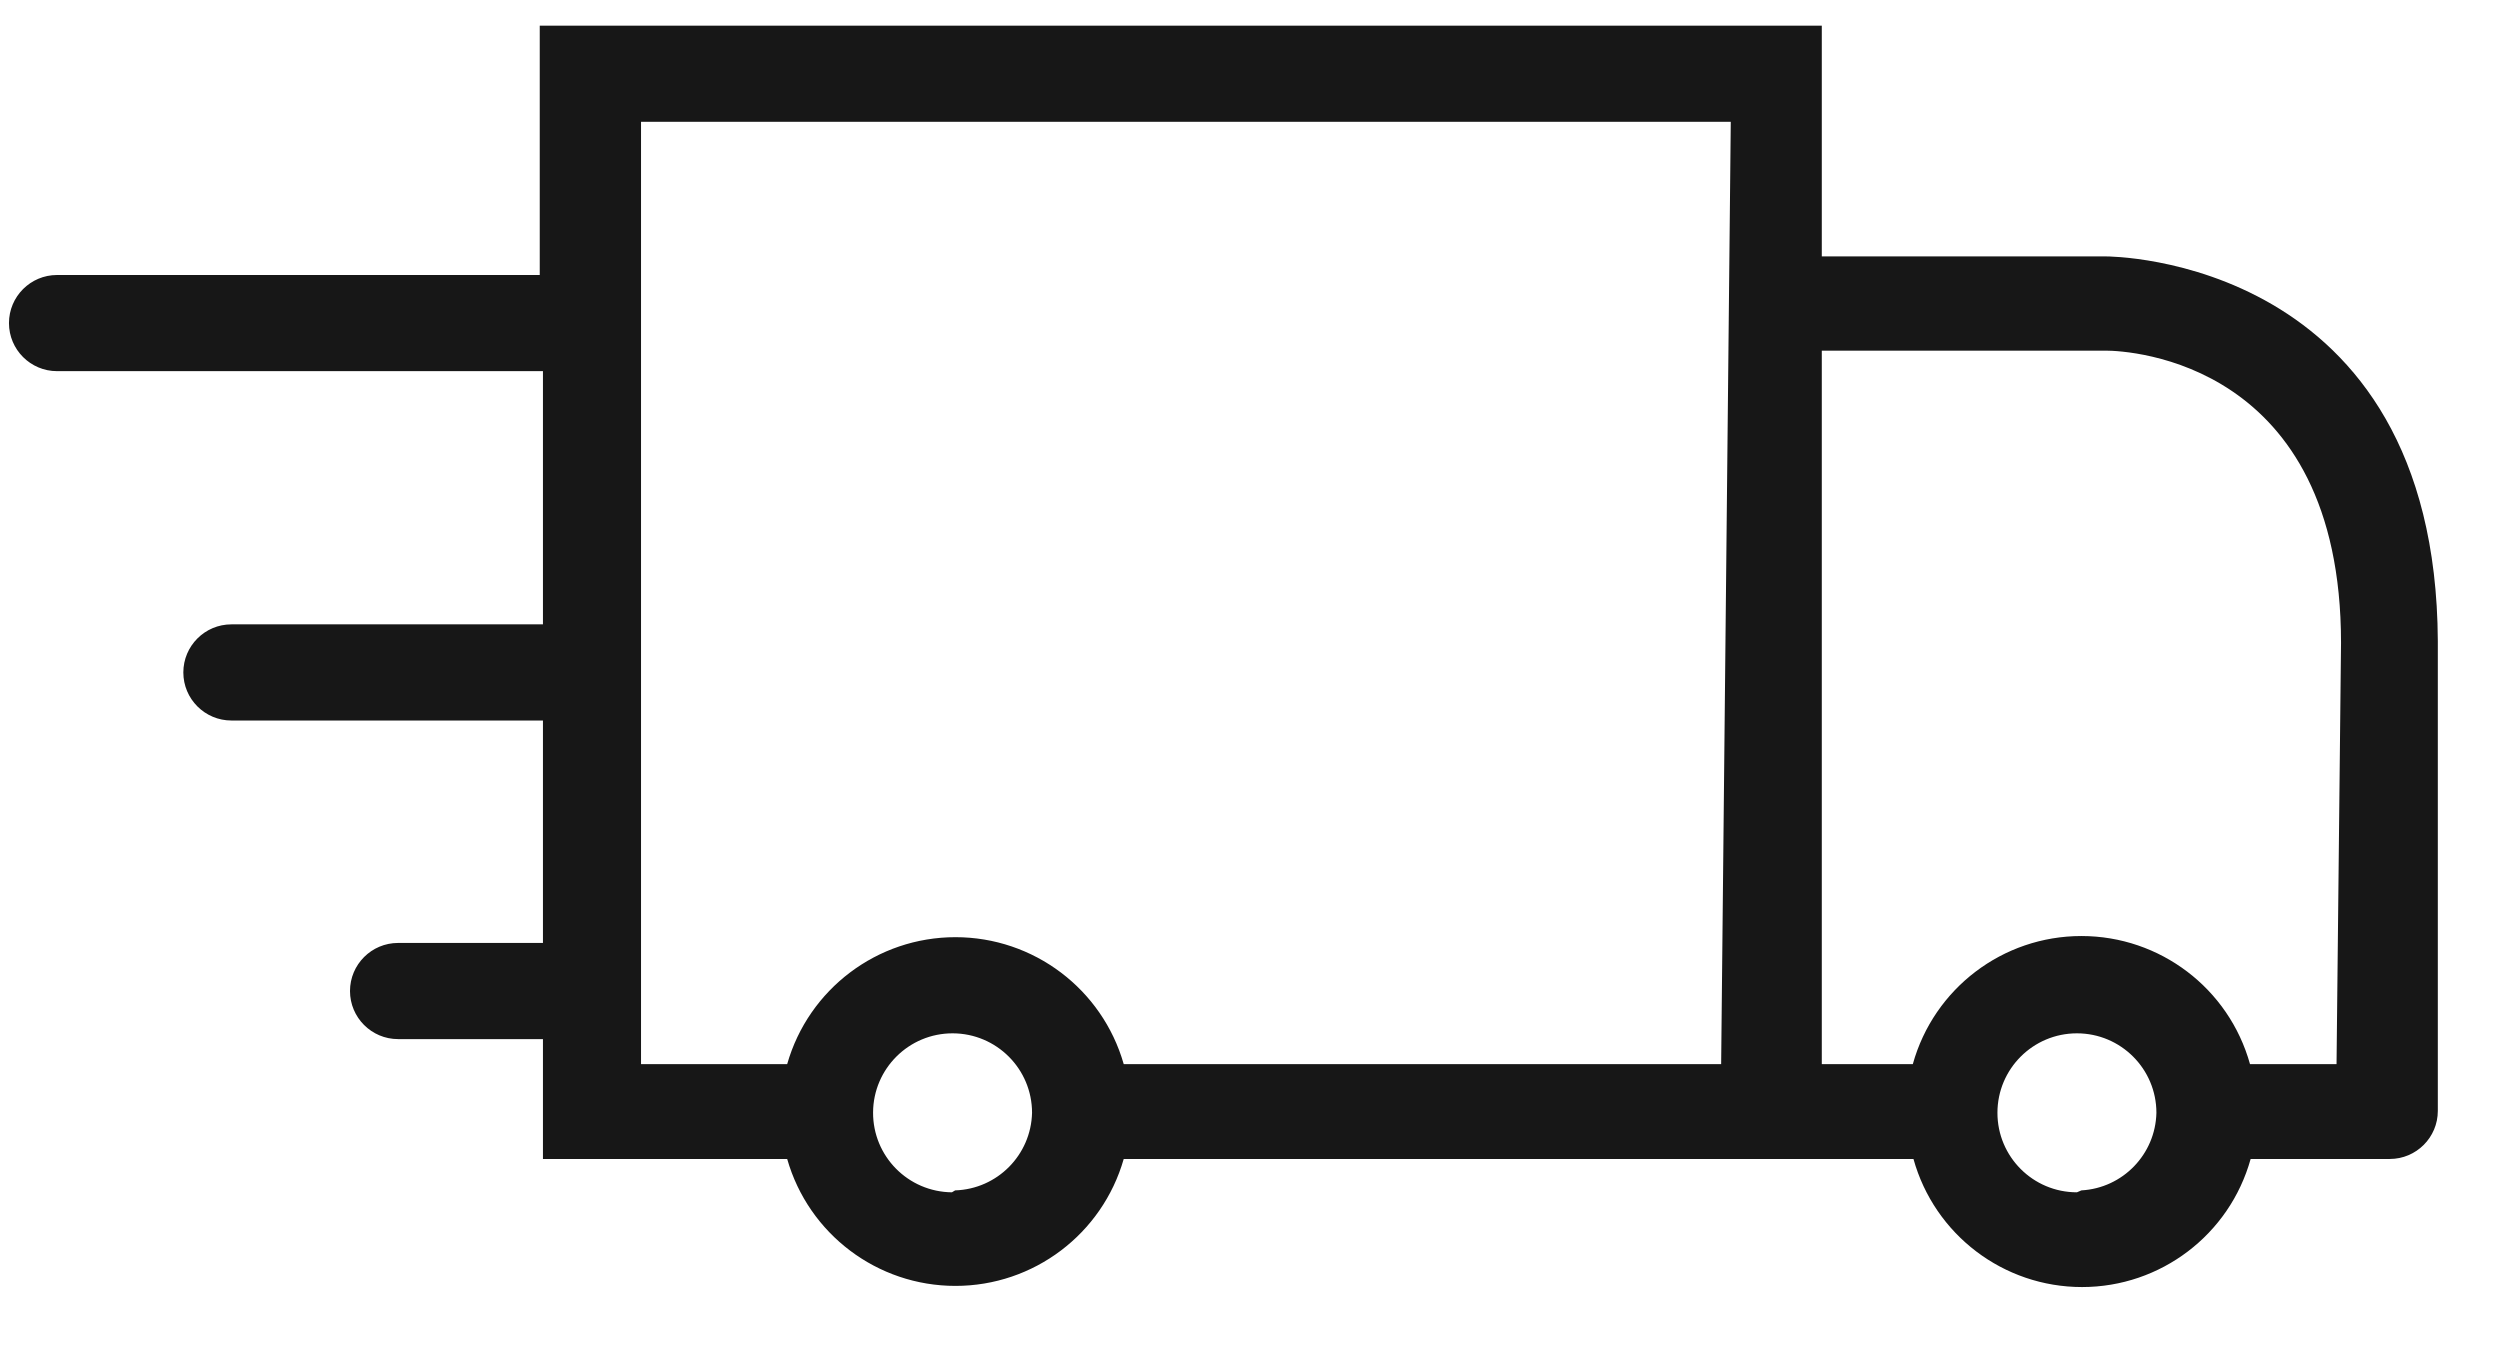 <?xml version="1.0" encoding="utf-8"?>
<svg xmlns="http://www.w3.org/2000/svg" xmlns:xlink="http://www.w3.org/1999/xlink" width="39px" height="21px" viewBox="0 0 39 21" version="1.1">
    
    <title>icon_usp_kostenloser_versand</title>
    <desc>Created with Sketch.</desc>
    <g id="Symbols" stroke="none" stroke-width="1" fill="none" fill-rule="evenodd">
        <g id="XL/usps" transform="translate(-617, -63)" fill="#171717" fill-rule="nonzero">
            <g id="kostenloser_versand" transform="translate(582, 63)">
                <g id="icon_usp_kostenloser_versand" transform="translate(35, 0)">
                    <path d="M32.85,4 L28.42,4 L28.42,0.4 L8.42,0.4 L8.42,4.29 L0.89,4.29 C0.476,4.29 0.14,4.626 0.14,5.04 C0.14,5.454 0.476,5.79 0.89,5.79 L8.47,5.79 L8.47,9.74 L3.61,9.74 C3.196,9.74 2.86,10.076 2.86,10.49 C2.86,10.904 3.196,11.24 3.61,11.24 L8.47,11.24 L8.47,14.71 L6.21,14.71 C5.796,14.71 5.46,15.046 5.46,15.46 C5.46,15.874 5.796,16.21 6.21,16.21 L8.47,16.21 L8.47,18.08 L12.28,18.08 C12.615,19.252 13.686,20.06 14.905,20.06 C16.124,20.06 17.195,19.252 17.53,18.08 L29.85,18.08 L29.85,18.08 C30.179,19.261 31.254,20.078 32.48,20.078 C33.706,20.078 34.781,19.261 35.11,18.08 L37.28,18.08 C37.694,18.08 38.03,17.744 38.03,17.33 L38.03,10 C38,4 32.9,4 32.85,4 Z M14.85,18.6 C14.166,18.594 13.616,18.037 13.62,17.353 C13.624,16.67 14.18,16.118 14.863,16.12 C15.547,16.122 16.1,16.676 16.1,17.36 C16.084,18.018 15.558,18.549 14.9,18.57 L14.85,18.6 Z M26.85,16.6 L17.53,16.6 C17.195,15.428 16.124,14.62 14.905,14.62 C13.686,14.62 12.615,15.428 12.28,16.6 L10,16.6 L10,1.9 L27,1.9 L26.85,16.6 Z M32.4,18.6 C31.715,18.6 31.16,18.045 31.16,17.36 C31.16,16.675 31.715,16.12 32.4,16.12 C33.085,16.12 33.64,16.675 33.64,17.36 C33.625,18.007 33.116,18.534 32.47,18.57 L32.4,18.6 Z M36.45,16.6 L35.1,16.6 C34.771,15.419 33.696,14.602 32.47,14.602 C31.244,14.602 30.169,15.419 29.84,16.6 L29.84,16.6 L28.42,16.6 L28.42,5.47 L32.85,5.47 C33.22,5.47 36.52,5.64 36.52,10.03 L36.45,16.6 Z" id="Shape"/>
                </g>
            </g>
        </g>
    </g>
</svg>